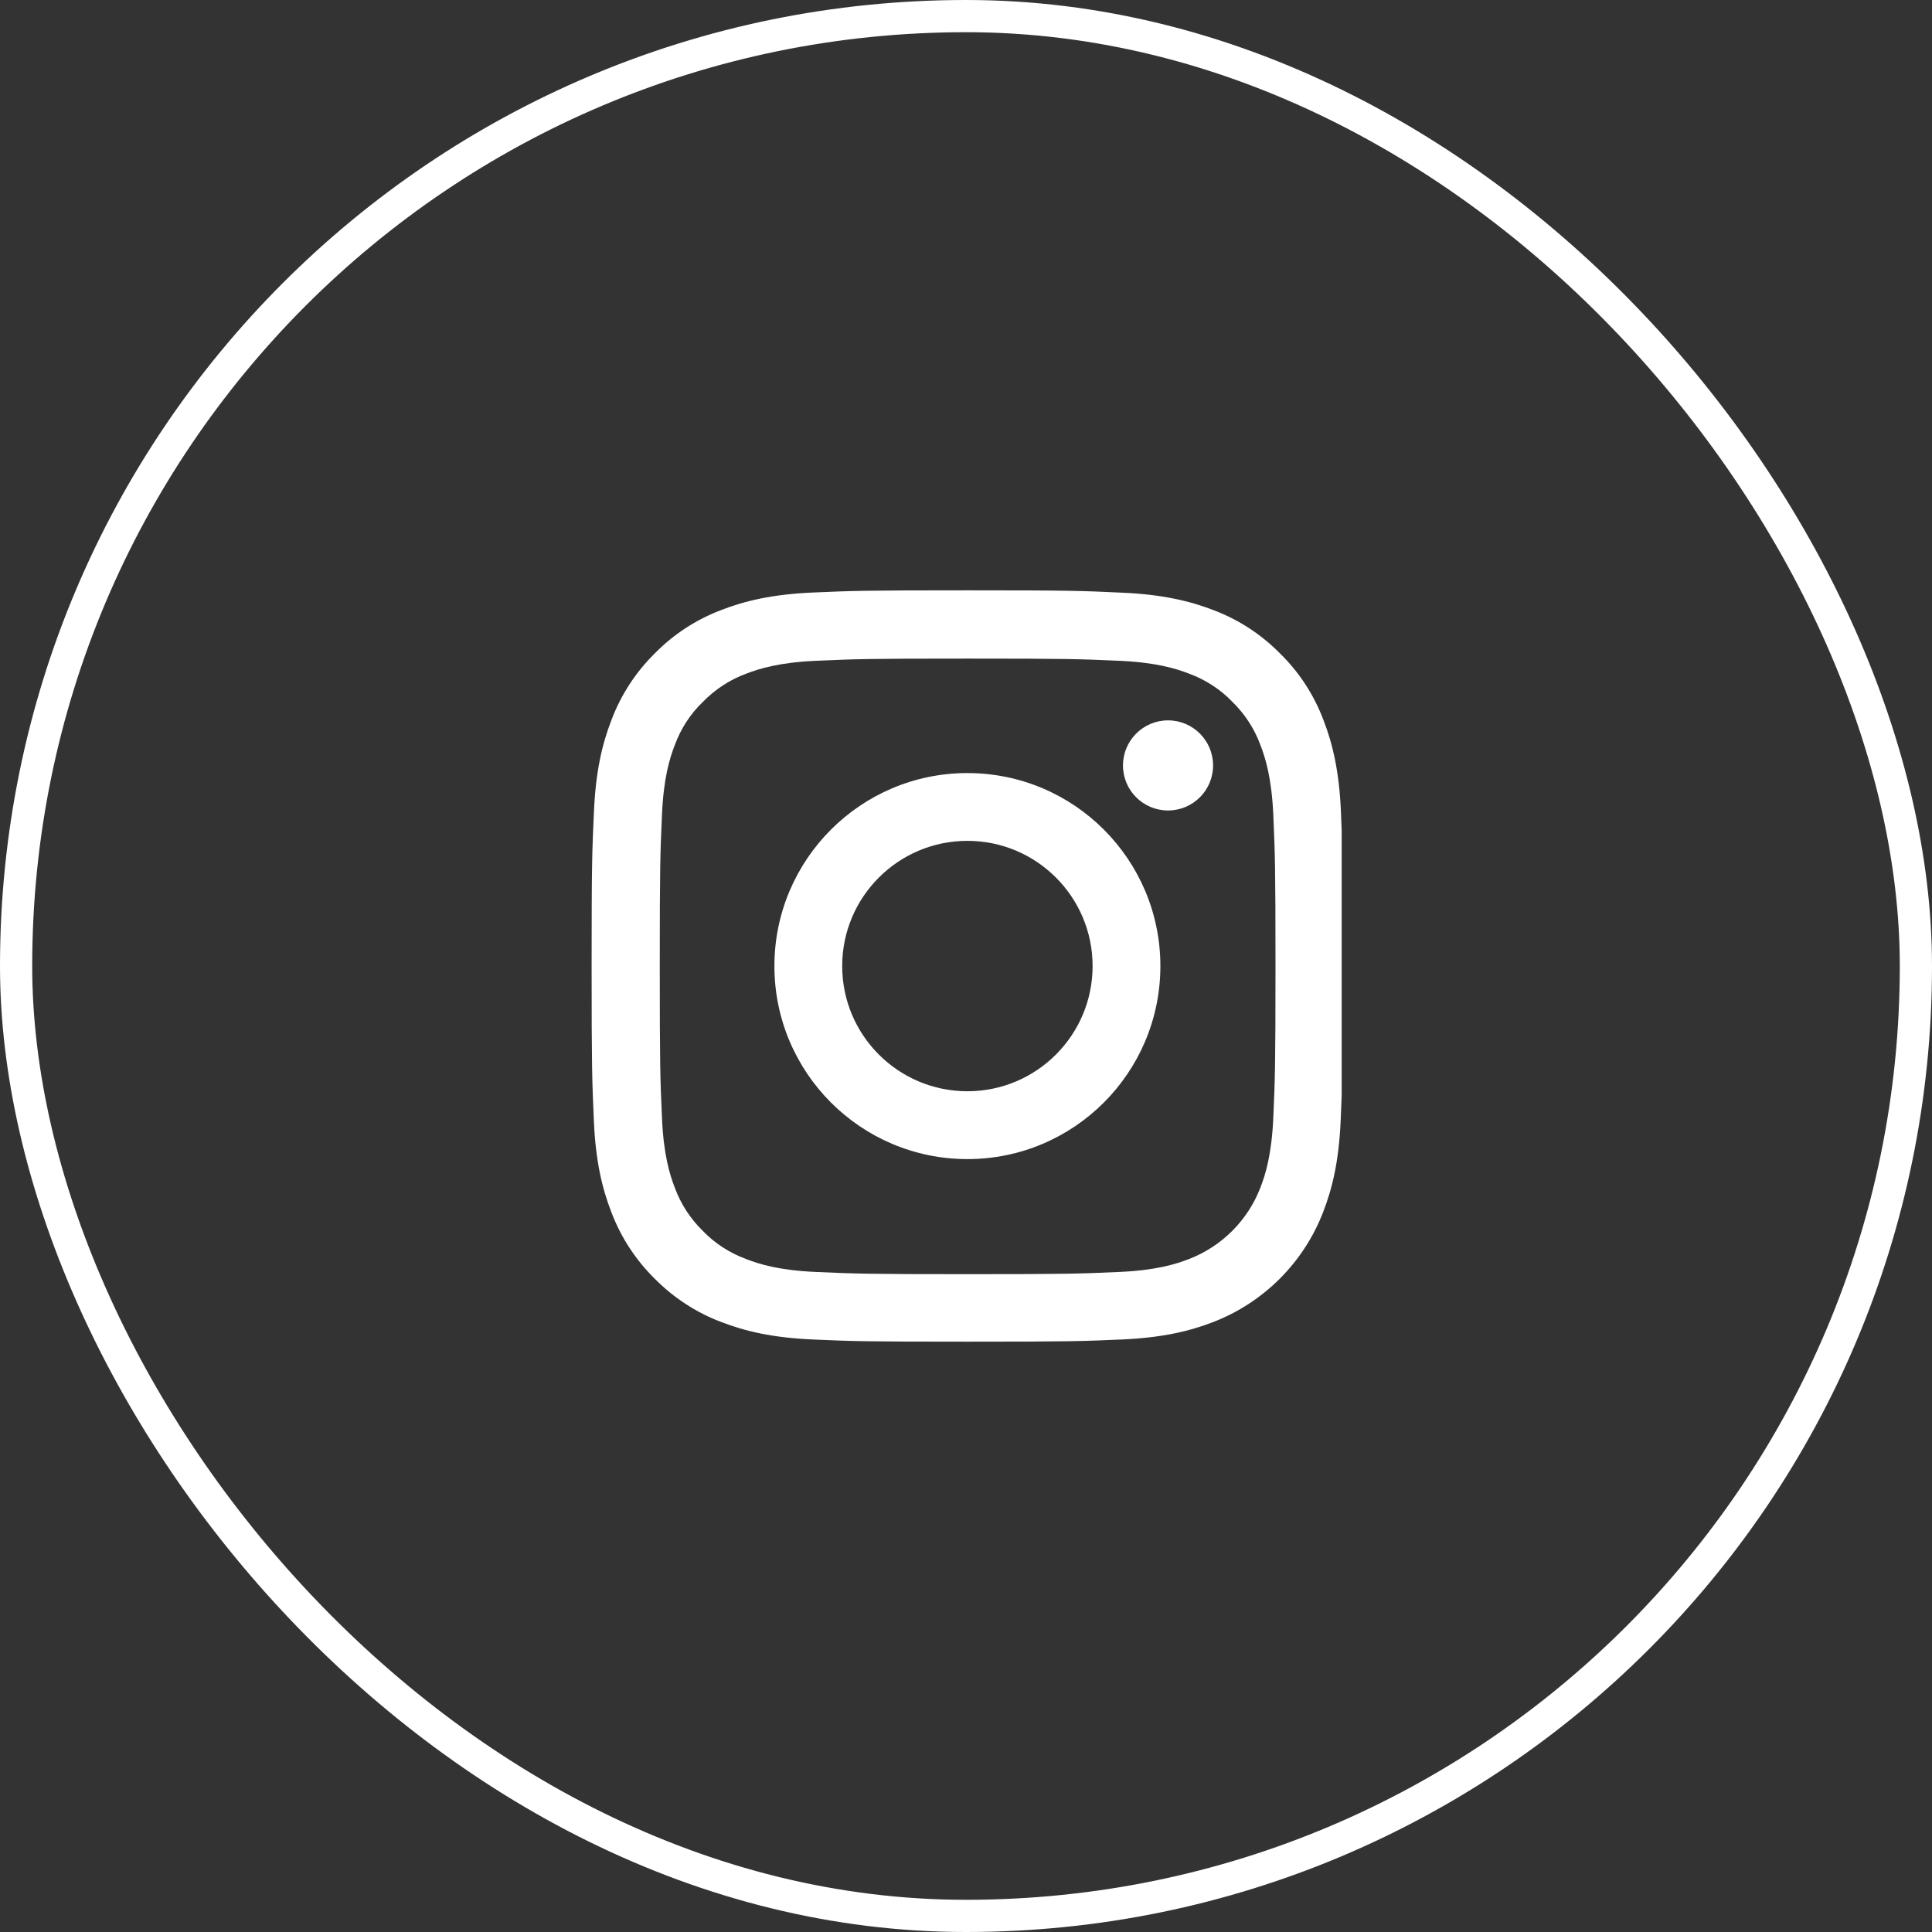 <svg width="36" height="36" viewBox="0 0 36 36" fill="none" xmlns="http://www.w3.org/2000/svg">
<rect x="0" y="0" width="36" height="36" fill="#333333" stroke="none"/>
<rect x="0.3" y="0.3" width="35.4" height="35.4" rx="17.7" stroke="white" stroke-width="0.6"/>
<g clip-path="url(#clip0_27_139)">
<path d="M24.986 15.116C24.953 14.372 24.833 13.861 24.661 13.418C24.483 12.947 24.21 12.526 23.851 12.176C23.501 11.82 23.077 11.544 22.612 11.369C22.167 11.197 21.658 11.077 20.914 11.044C20.165 11.008 19.927 11 18.026 11C16.125 11 15.887 11.008 15.141 11.041C14.397 11.074 13.885 11.194 13.442 11.366C12.972 11.544 12.551 11.818 12.2 12.176C11.845 12.526 11.569 12.95 11.394 13.415C11.221 13.861 11.101 14.369 11.068 15.113C11.033 15.863 11.024 16.101 11.024 18.001C11.024 19.902 11.033 20.14 11.066 20.887C11.098 21.631 11.219 22.142 11.391 22.585C11.569 23.055 11.845 23.477 12.2 23.827C12.551 24.182 12.975 24.459 13.44 24.634C13.885 24.806 14.394 24.926 15.138 24.959C15.884 24.992 16.122 25 18.023 25C19.924 25 20.162 24.992 20.909 24.959C21.652 24.926 22.164 24.806 22.607 24.634C23.548 24.27 24.292 23.526 24.655 22.585C24.828 22.139 24.948 21.631 24.981 20.887C25.014 20.14 25.022 19.902 25.022 18.001C25.022 16.101 25.019 15.863 24.986 15.116ZM23.726 20.832C23.695 21.516 23.581 21.885 23.485 22.131C23.25 22.741 22.765 23.225 22.156 23.46C21.91 23.556 21.538 23.671 20.857 23.701C20.118 23.734 19.897 23.742 18.029 23.742C16.161 23.742 15.937 23.734 15.201 23.701C14.517 23.671 14.148 23.556 13.902 23.46C13.598 23.348 13.322 23.17 13.098 22.938C12.865 22.711 12.687 22.437 12.575 22.134C12.479 21.888 12.365 21.516 12.335 20.835C12.302 20.096 12.294 19.875 12.294 18.007C12.294 16.139 12.302 15.915 12.335 15.179C12.365 14.495 12.479 14.126 12.575 13.88C12.687 13.576 12.865 13.3 13.1 13.076C13.327 12.843 13.601 12.665 13.904 12.553C14.151 12.458 14.523 12.343 15.204 12.313C15.942 12.28 16.163 12.272 18.031 12.272C19.902 12.272 20.124 12.28 20.859 12.313C21.543 12.343 21.912 12.458 22.158 12.553C22.462 12.665 22.738 12.843 22.962 13.076C23.195 13.303 23.373 13.576 23.485 13.88C23.581 14.126 23.695 14.498 23.726 15.179C23.758 15.917 23.767 16.139 23.767 18.007C23.767 19.875 23.758 20.094 23.726 20.832Z" fill="white"/>
<path d="M18.026 14.405C16.041 14.405 14.43 16.016 14.43 18.001C14.43 19.987 16.041 21.598 18.026 21.598C20.012 21.598 21.622 19.987 21.622 18.001C21.622 16.016 20.012 14.405 18.026 14.405ZM18.026 20.334C16.738 20.334 15.693 19.289 15.693 18.001C15.693 16.713 16.738 15.668 18.026 15.668C19.314 15.668 20.359 16.713 20.359 18.001C20.359 19.289 19.314 20.334 18.026 20.334Z" fill="white"/>
<path d="M22.604 14.263C22.604 14.727 22.228 15.102 21.765 15.102C21.301 15.102 20.925 14.727 20.925 14.263C20.925 13.799 21.301 13.423 21.765 13.423C22.228 13.423 22.604 13.799 22.604 14.263Z" fill="white"/>
</g>
<defs>
<clipPath id="clip0_27_139">
<rect width="14" height="14" fill="white" transform="translate(11 11)"/>
</clipPath>
</defs>
</svg>
